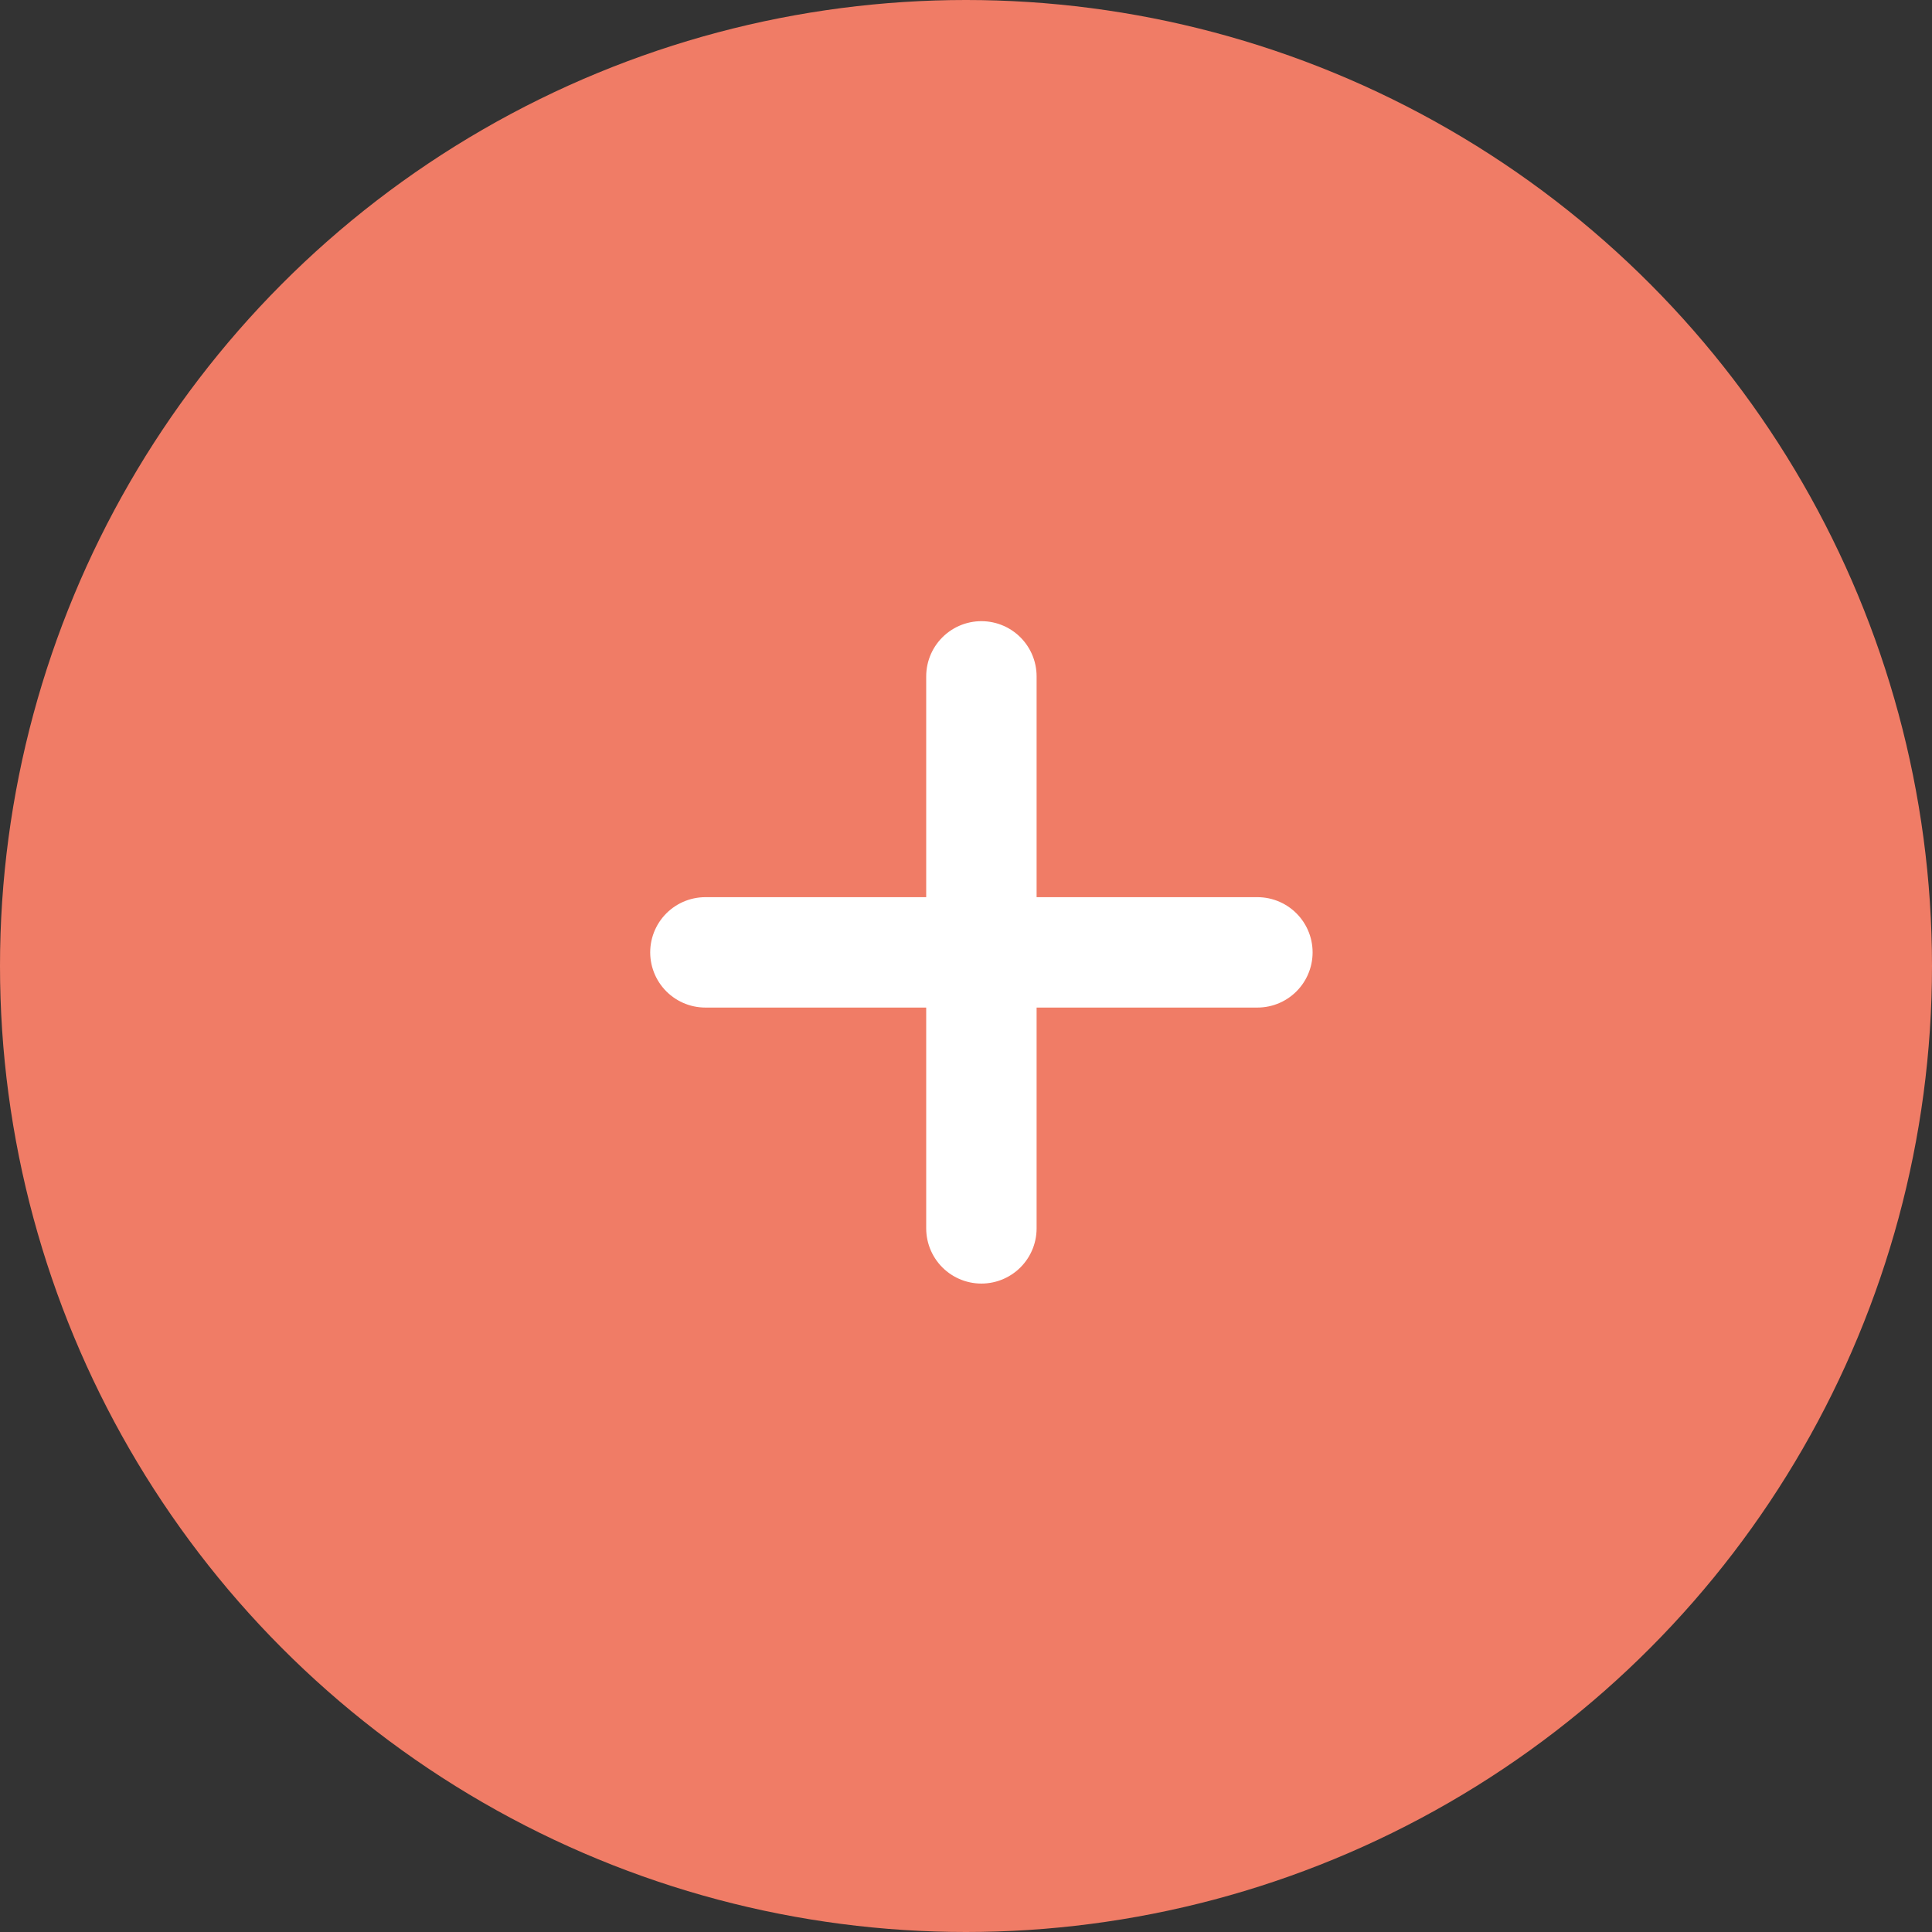 <svg xmlns="http://www.w3.org/2000/svg" width="35" height="35" viewBox="0 0 35 35">
  <rect x="0" y="0" width="35" height="35" fill="#333333" stroke="none"/>
  <g id="ico-plus-circle" transform="translate(-245.355 -709.355)">
    <circle id="Ellipse_17" data-name="Ellipse 17" cx="17.5" cy="17.5" r="17.5" transform="translate(245.355 709.355)" fill="#f07c66"/>
    <g id="Group_77" data-name="Group 77" transform="translate(258.134 721.608)">
      <line id="Line_6" data-name="Line 6" y2="10" transform="translate(5)" fill="none" stroke="#fff" stroke-linecap="round" stroke-width="2"/>
      <line id="Line_7" data-name="Line 7" x1="10" transform="translate(0 5)" fill="none" stroke="#fff" stroke-linecap="round" stroke-width="2"/>
    </g>
  </g>
</svg>
